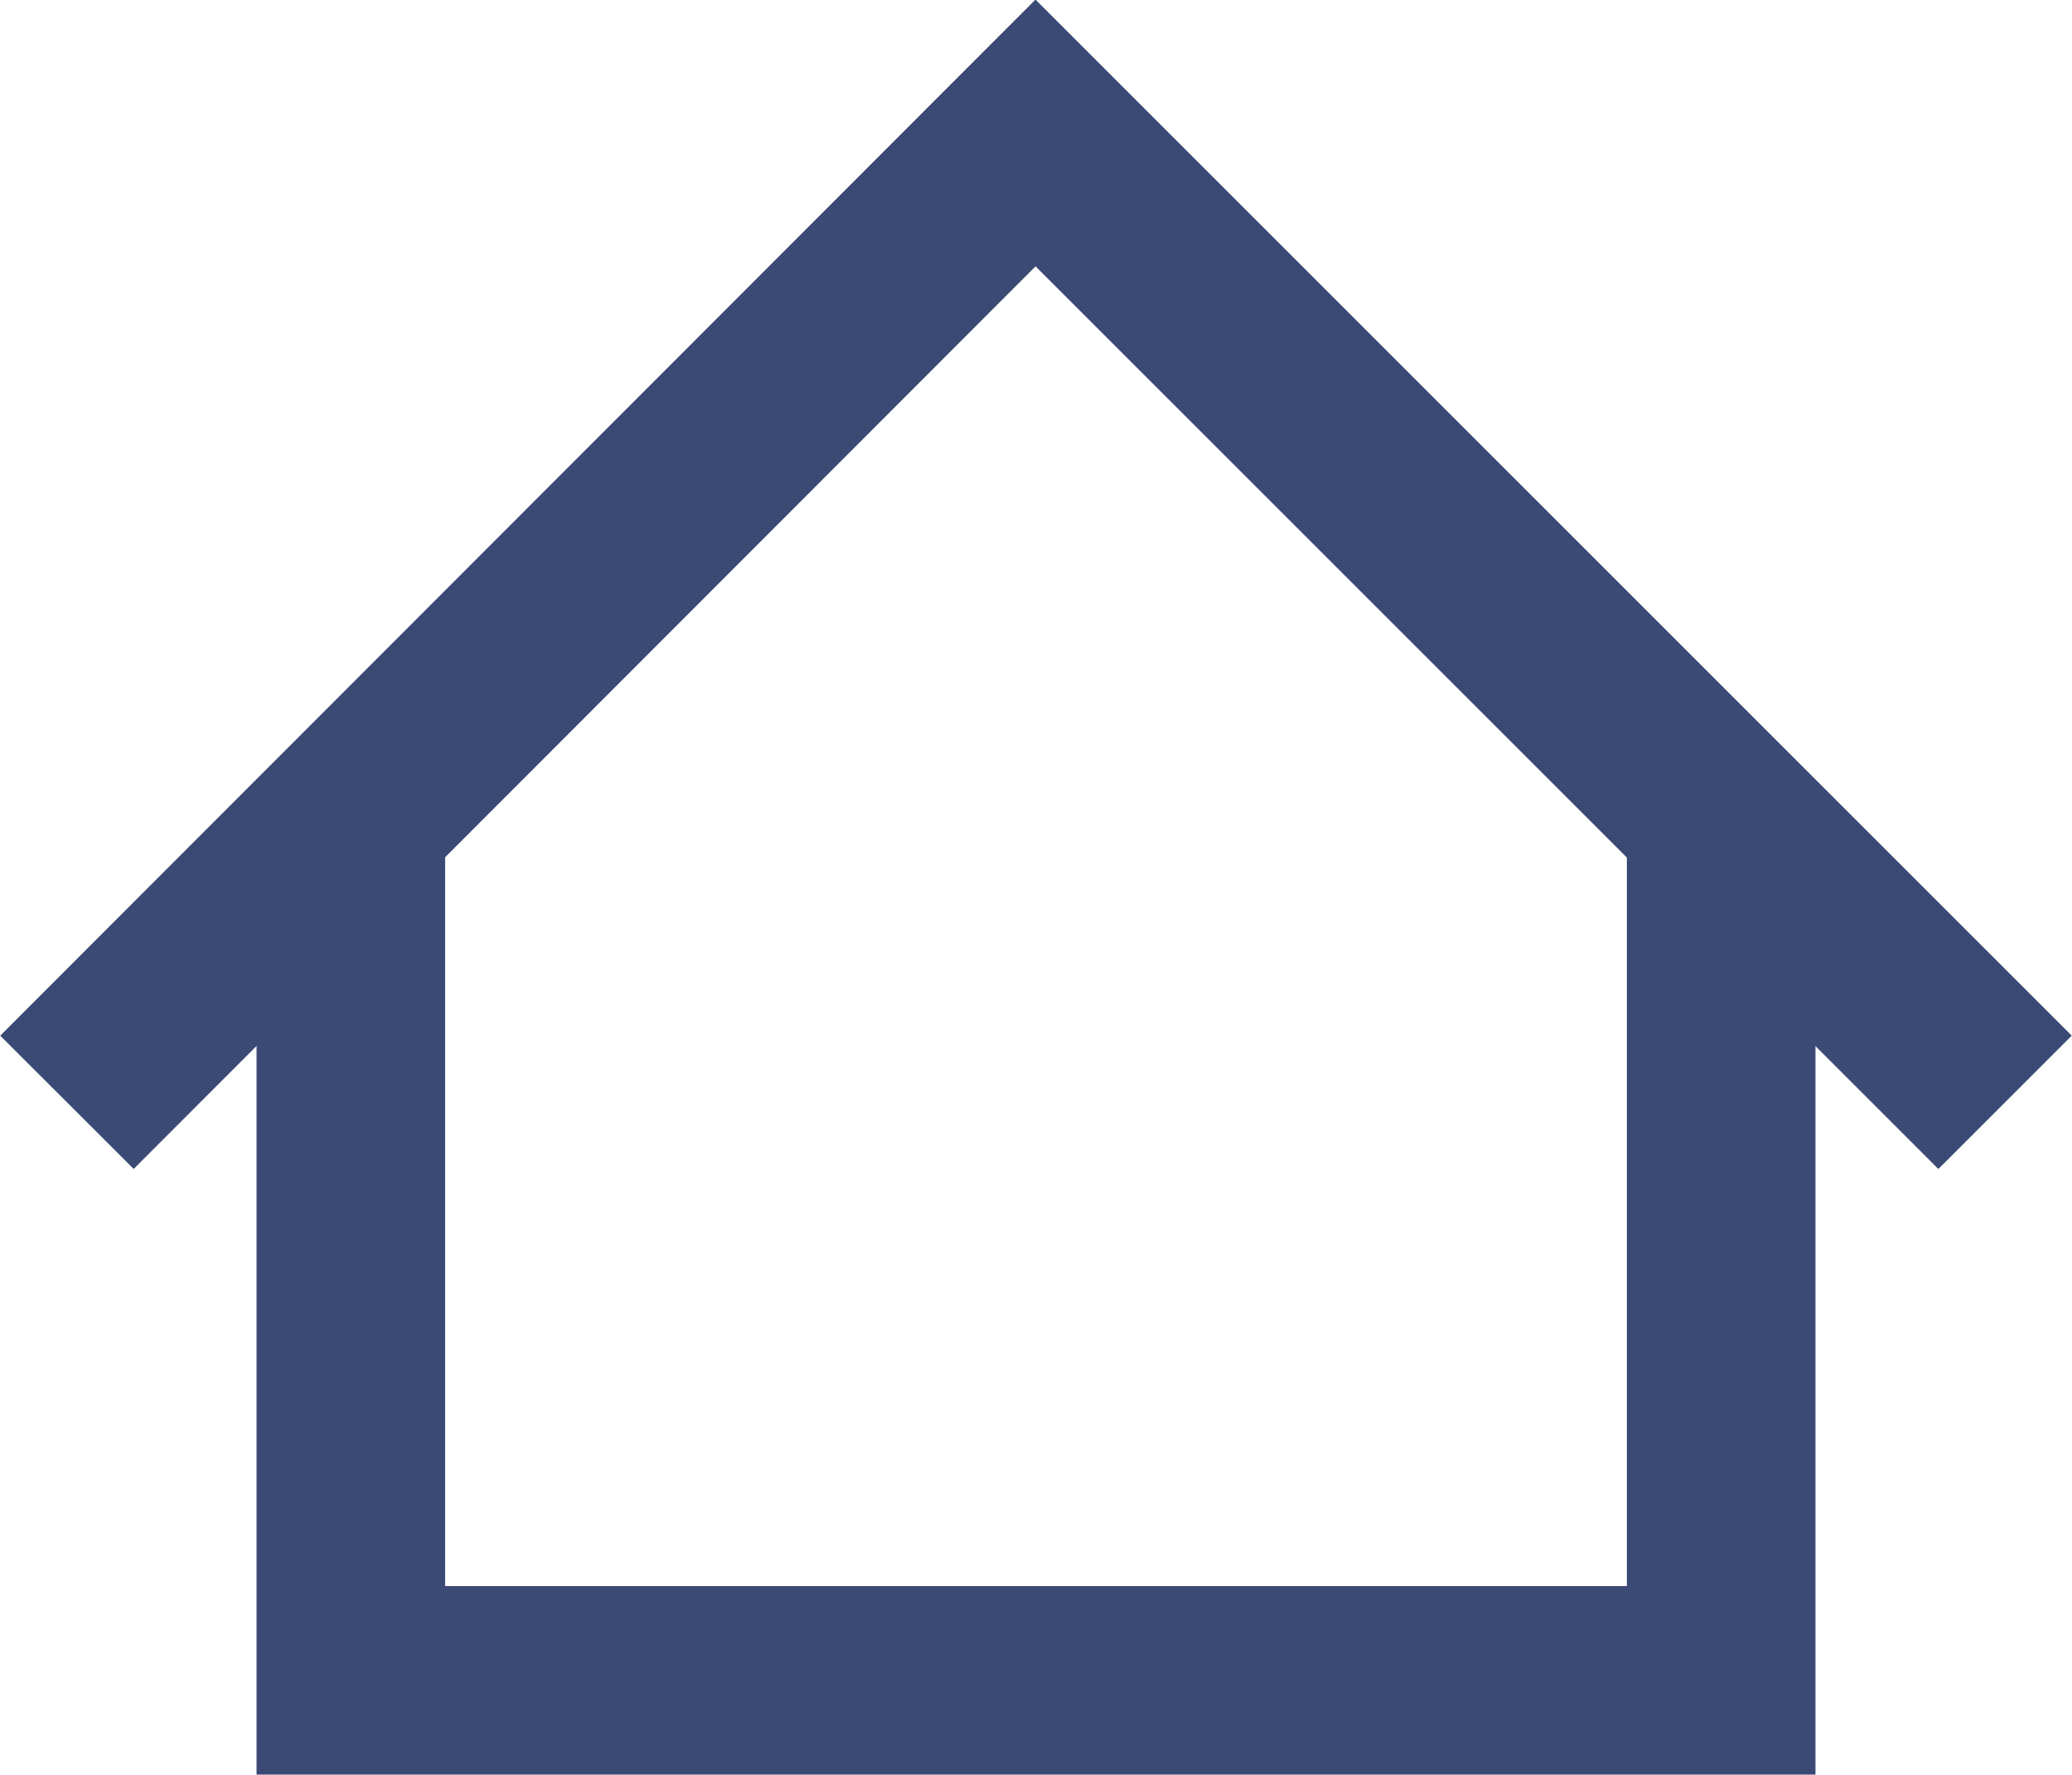 <svg xmlns="http://www.w3.org/2000/svg" width="21.97" height="18.82" viewBox="0 0 21.97 18.82"><defs><style>.cls-1{fill:none;stroke:#3b4a74;stroke-miterlimit:10;stroke-width:2px;}</style></defs><g id="Layer_2" data-name="Layer 2"><g id="Layer_1-2" data-name="Layer 1"><polyline class="cls-1" points="18.25 8.29 18.25 17.82 3.72 17.82 3.72 8.29"/><polyline class="cls-1" points="0.71 11.69 10.98 1.41 21.26 11.69"/></g></g></svg>
